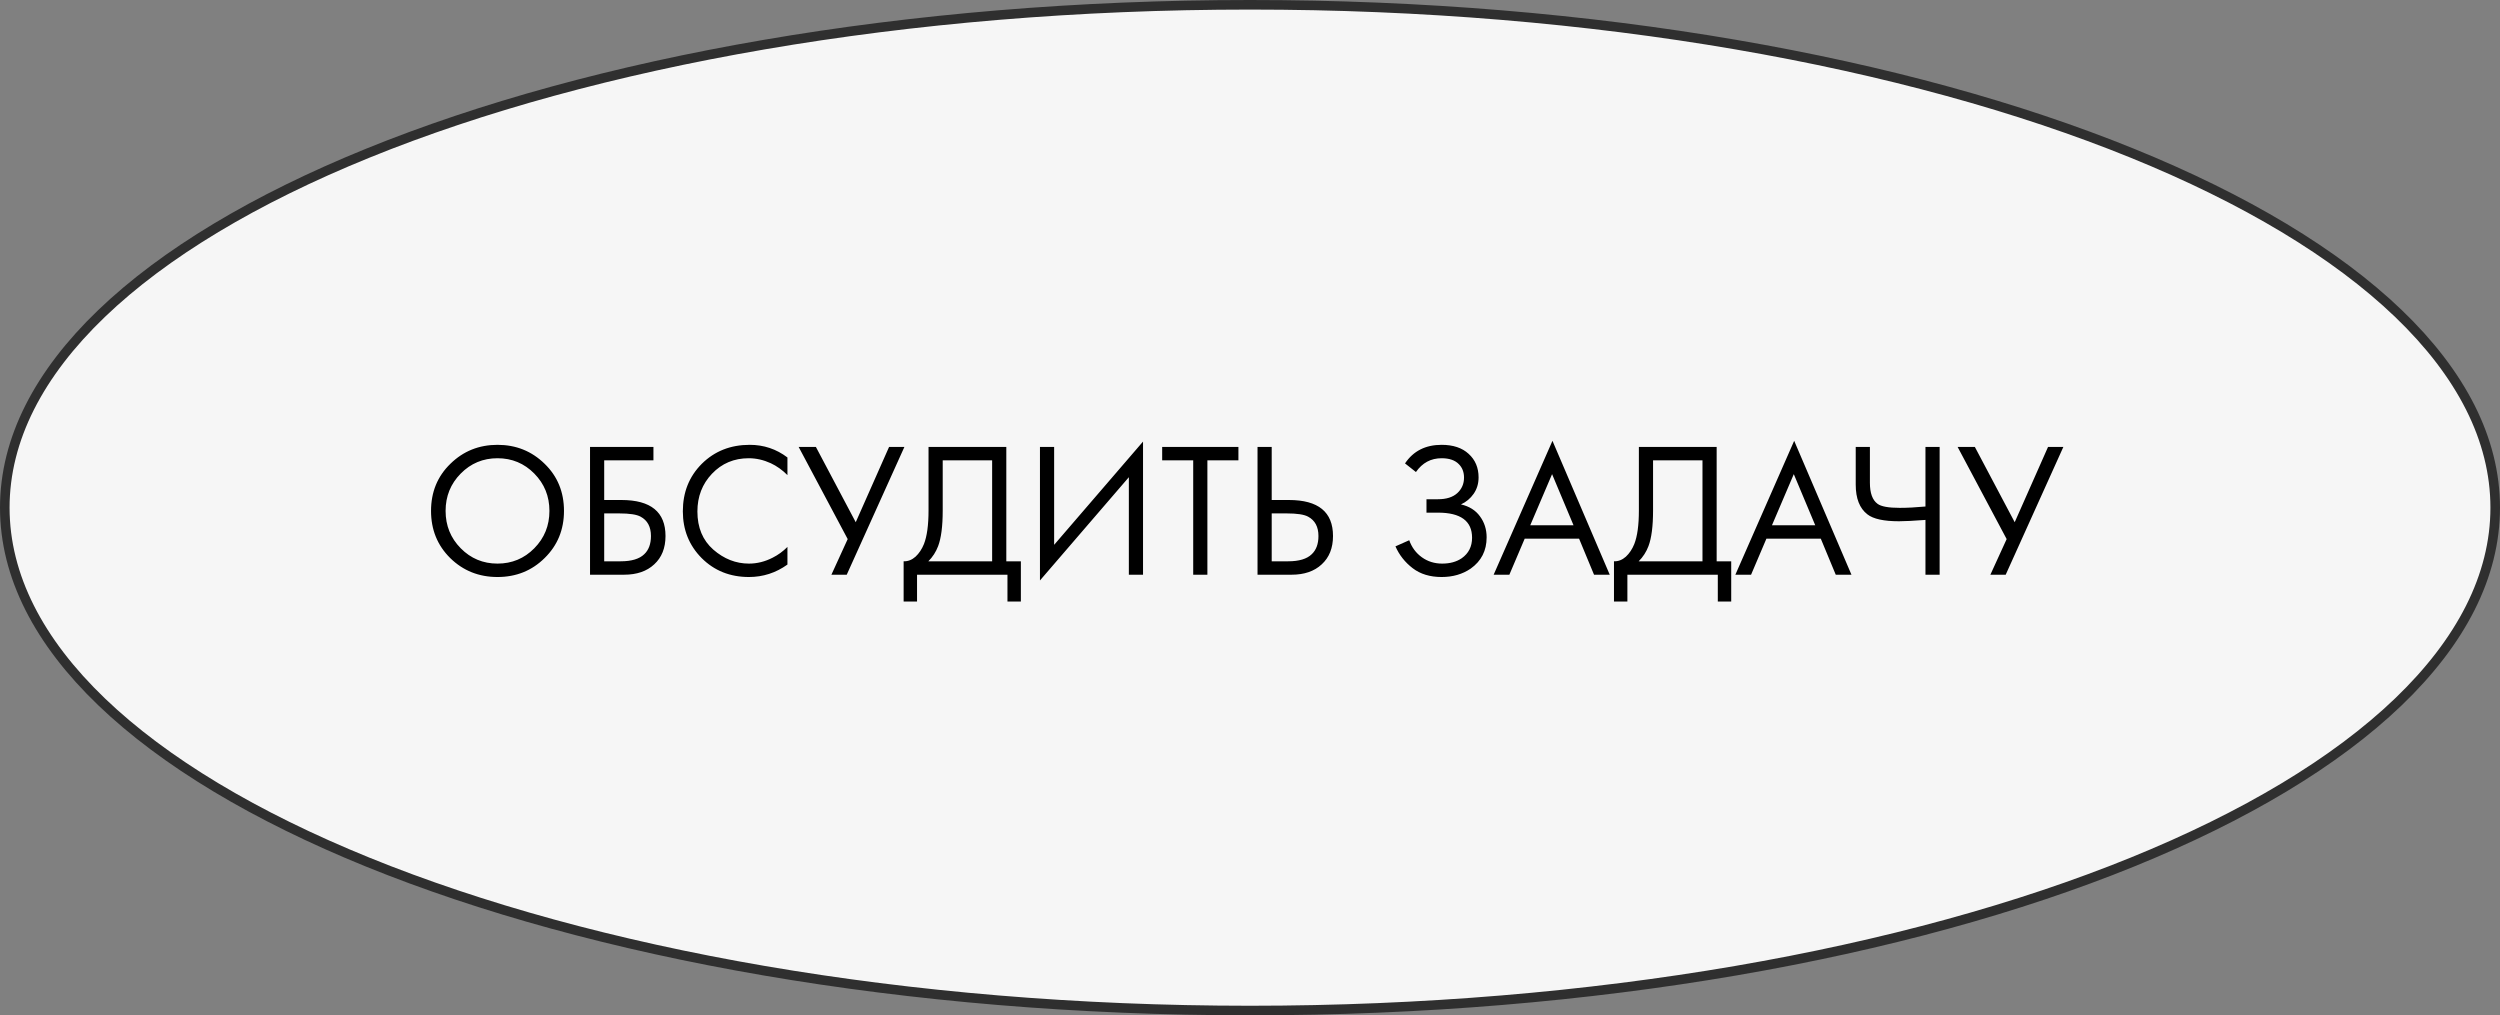 <?xml version="1.0" encoding="UTF-8"?> <svg xmlns="http://www.w3.org/2000/svg" width="261" height="106" viewBox="0 0 261 106" fill="none"><rect x="0" y="0" width="261" height="106" fill="#808080" stroke="none"/> <path d="M260.5 53C260.5 60.139 256.94 66.988 250.398 73.269C243.856 79.552 234.362 85.232 222.589 90.013C199.047 99.575 166.488 105.5 130.5 105.5C94.512 105.5 61.953 99.575 38.411 90.013C26.638 85.232 17.144 79.552 10.602 73.269C4.06 66.988 0.5 60.139 0.5 53C0.5 45.861 4.06 39.012 10.602 32.731C17.144 26.448 26.638 20.768 38.411 15.987C61.953 6.425 94.512 0.5 130.5 0.5C166.488 0.5 199.047 6.425 222.589 15.987C234.362 20.768 243.856 26.448 250.398 32.731C256.94 39.012 260.5 45.861 260.5 53Z" fill="#F6F6F6" stroke="#2F2F2F"></path> <path d="M56.86 58.26C55.527 59.58 53.887 60.24 51.94 60.24C49.993 60.24 48.347 59.58 47 58.26C45.667 56.94 45 55.3 45 53.34C45 51.367 45.673 49.727 47.02 48.42C48.367 47.1 50.007 46.44 51.94 46.44C53.873 46.44 55.513 47.1 56.86 48.42C58.207 49.727 58.88 51.367 58.88 53.34C58.88 55.3 58.207 56.94 56.86 58.26ZM55.78 49.44C54.727 48.373 53.447 47.84 51.94 47.84C50.433 47.84 49.153 48.373 48.1 49.44C47.047 50.507 46.52 51.807 46.52 53.34C46.52 54.873 47.047 56.173 48.1 57.24C49.153 58.307 50.433 58.84 51.94 58.84C53.447 58.84 54.727 58.307 55.78 57.24C56.833 56.173 57.36 54.873 57.36 53.34C57.36 51.807 56.833 50.507 55.78 49.44ZM61.599 60V46.66H68.219V48.06H63.079V52.2H64.879C67.946 52.2 69.479 53.453 69.479 55.96C69.479 57.213 69.086 58.2 68.299 58.92C67.526 59.64 66.479 60 65.159 60H61.599ZM63.079 53.6V58.6H64.799C65.932 58.6 66.752 58.353 67.259 57.86C67.726 57.42 67.959 56.787 67.959 55.96C67.959 55 67.599 54.327 66.879 53.94C66.466 53.713 65.719 53.6 64.639 53.6H63.079ZM82.209 47.76V49.6C81.676 49.067 81.096 48.653 80.469 48.36C79.709 48.013 78.942 47.84 78.169 47.84C76.636 47.84 75.356 48.38 74.329 49.46C73.316 50.527 72.809 51.84 72.809 53.4C72.809 55.08 73.362 56.407 74.469 57.38C75.589 58.353 76.829 58.84 78.189 58.84C79.042 58.84 79.869 58.633 80.669 58.22C81.229 57.94 81.742 57.567 82.209 57.1V58.94C80.996 59.807 79.656 60.24 78.189 60.24C76.216 60.24 74.569 59.58 73.249 58.26C71.942 56.94 71.289 55.313 71.289 53.38C71.289 51.393 71.949 49.74 73.269 48.42C74.602 47.1 76.269 46.44 78.269 46.44C79.736 46.44 81.049 46.88 82.209 47.76ZM83.379 46.66H85.179L89.339 54.52L92.819 46.66H94.419L88.399 60H86.799L88.499 56.28L83.379 46.66ZM96.939 46.66H105.059V58.6H106.579V62.8H105.179V60H95.739V62.8H94.339V58.6C94.792 58.613 95.205 58.453 95.579 58.12C95.952 57.773 96.245 57.333 96.459 56.8C96.779 55.987 96.939 54.82 96.939 53.3V46.66ZM98.419 48.06V53.3C98.419 54.94 98.259 56.18 97.939 57.02C97.712 57.62 97.372 58.147 96.919 58.6H103.579V48.06H98.419ZM117.852 60V49.82L108.572 60.6V46.66H110.052V56.88L119.332 46.1V60H117.852ZM129.291 48.06H126.051V60H124.571V48.06H121.331V46.66H129.291V48.06ZM131.286 60V46.66H132.766V52.2H134.566C137.633 52.2 139.166 53.453 139.166 55.96C139.166 57.213 138.773 58.2 137.986 58.92C137.213 59.64 136.166 60 134.846 60H131.286ZM132.766 53.6V58.6H134.486C135.62 58.6 136.44 58.353 136.946 57.86C137.413 57.42 137.646 56.787 137.646 55.96C137.646 55 137.286 54.327 136.566 53.94C136.153 53.713 135.406 53.6 134.326 53.6H132.766ZM147.824 49.28L146.684 48.38C147.55 47.087 148.824 46.44 150.504 46.44C151.704 46.44 152.644 46.753 153.324 47.38C154.017 48.007 154.364 48.827 154.364 49.84C154.364 50.493 154.19 51.067 153.844 51.56C153.51 52.04 153.07 52.407 152.524 52.66C153.39 52.86 154.05 53.273 154.504 53.9C154.97 54.527 155.204 55.26 155.204 56.1C155.204 57.487 154.65 58.573 153.544 59.36C152.69 59.947 151.677 60.24 150.504 60.24C149.29 60.24 148.284 59.933 147.484 59.32C146.684 58.707 146.084 57.947 145.684 57.04L147.124 56.4C147.39 57.147 147.83 57.74 148.444 58.18C149.057 58.62 149.764 58.84 150.564 58.84C151.377 58.84 152.057 58.653 152.604 58.28C153.324 57.773 153.684 57.06 153.684 56.14C153.684 54.393 152.497 53.52 150.124 53.52H148.924V52.12H150.124C151.004 52.12 151.677 51.907 152.144 51.48C152.61 51.053 152.844 50.513 152.844 49.86C152.844 49.287 152.664 48.82 152.304 48.46C151.904 48.047 151.304 47.84 150.504 47.84C149.384 47.84 148.49 48.32 147.824 49.28ZM166.417 60L164.857 56.24H159.177L157.577 60H155.937L162.077 46.02L168.057 60H166.417ZM159.757 54.84H164.277L162.037 49.5L159.757 54.84ZM171.099 46.66H179.219V58.6H180.739V62.8H179.339V60H169.899V62.8H168.499V58.6C168.952 58.613 169.365 58.453 169.739 58.12C170.112 57.773 170.405 57.333 170.619 56.8C170.939 55.987 171.099 54.82 171.099 53.3V46.66ZM172.579 48.06V53.3C172.579 54.94 172.419 56.18 172.099 57.02C171.872 57.62 171.532 58.147 171.079 58.6H177.739V48.06H172.579ZM191.652 60L190.092 56.24H184.412L182.812 60H181.172L187.312 46.02L193.292 60H191.652ZM184.992 54.84H189.512L187.272 49.5L184.992 54.84ZM201.018 60V54.28C199.778 54.373 198.858 54.42 198.258 54.42C196.671 54.42 195.571 54.18 194.958 53.7C194.145 53.073 193.738 52.04 193.738 50.6V46.66H195.218V50.4C195.218 51.48 195.485 52.213 196.018 52.6C196.391 52.88 197.165 53.02 198.338 53.02C199.125 53.02 200.018 52.973 201.018 52.88V46.66H202.498V60H201.018ZM204.375 46.66H206.175L210.335 54.52L213.815 46.66H215.415L209.395 60H207.795L209.495 56.28L204.375 46.66Z" fill="black"></path> </svg> 